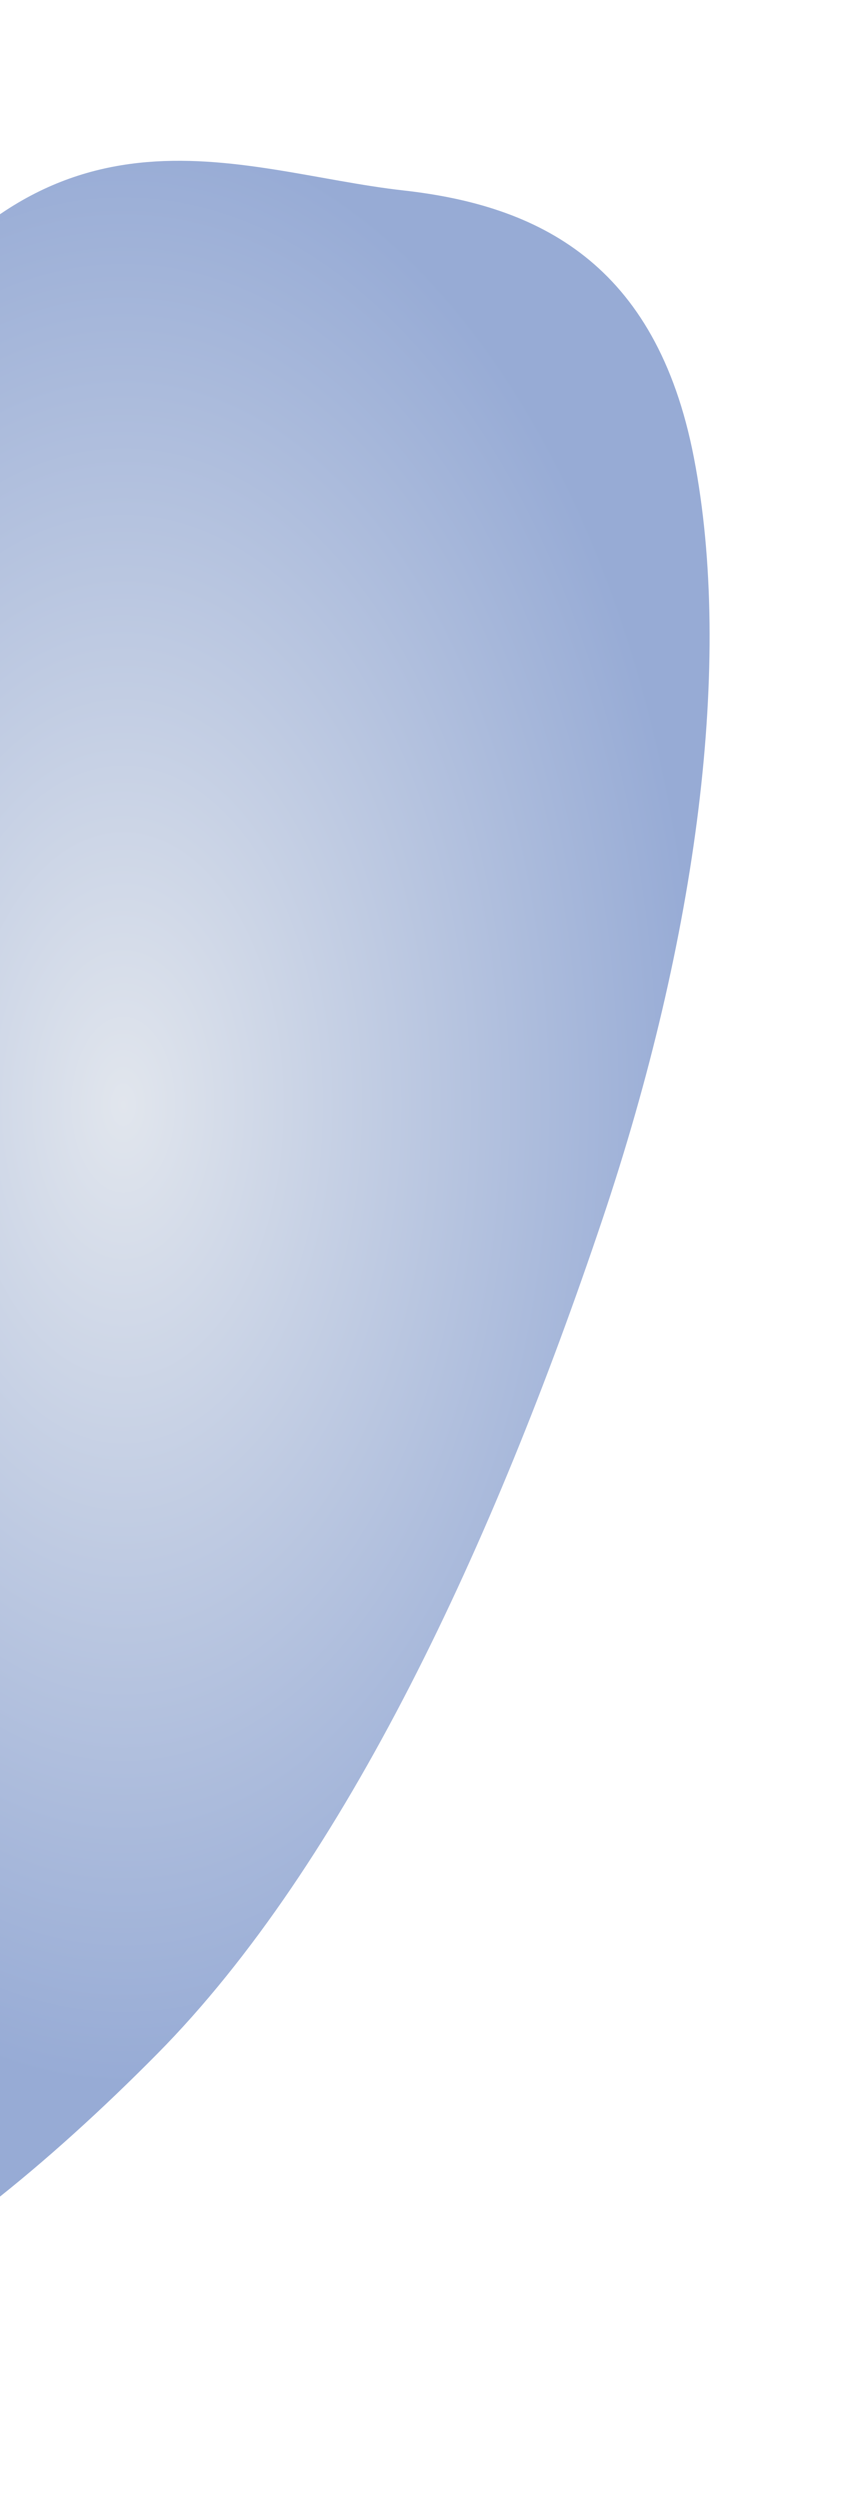 <?xml version="1.0" encoding="UTF-8"?> <svg xmlns="http://www.w3.org/2000/svg" width="85" height="246" viewBox="0 0 85 246" fill="none"><g filter="url(#filter0_fn_169_14)"><path fill-rule="evenodd" clip-rule="evenodd" d="M15.487 202.091C-5.978 223.778 -31.836 240.926 -42.686 223.098C-53.008 206.138 -34.537 161.936 -29.308 128.489C-24.272 96.267 -31.123 64.044 -13.427 35.915C4.364 7.634 23.206 16.896 39.736 18.739C52.909 20.208 64.626 25.79 68.345 45.034C72.213 65.047 68.684 92.201 59.314 120.043C48.682 151.633 34.087 183.299 15.487 202.091Z" fill="url(#paint0_radial_169_14)" fill-opacity="0.92"></path></g><defs><filter id="filter0_fn_169_14" x="-60.769" y="0.821" width="145.66" height="244.706" filterUnits="userSpaceOnUse" color-interpolation-filters="sRGB"><feFlood flood-opacity="0" result="BackgroundImageFix"></feFlood><feBlend mode="normal" in="SourceGraphic" in2="BackgroundImageFix" result="shape"></feBlend><feGaussianBlur stdDeviation="7.5" result="effect1_foregroundBlur_169_14"></feGaussianBlur><feTurbulence type="fractalNoise" baseFrequency="2 2" stitchTiles="stitch" numOctaves="3" result="noise" seed="6310"></feTurbulence><feColorMatrix in="noise" type="luminanceToAlpha" result="alphaNoise"></feColorMatrix><feComponentTransfer in="alphaNoise" result="coloredNoise1"><feFuncA type="discrete"></feFuncA></feComponentTransfer><feComposite operator="in" in2="effect1_foregroundBlur_169_14" in="coloredNoise1" result="noise1Clipped"></feComposite><feFlood flood-color="rgba(0, 0, 0, 0.25)" result="color1Flood"></feFlood><feComposite operator="in" in2="noise1Clipped" in="color1Flood" result="color1"></feComposite><feMerge result="effect2_noise_169_14"><feMergeNode in="effect1_foregroundBlur_169_14"></feMergeNode><feMergeNode in="color1"></feMergeNode></feMerge></filter><radialGradient id="paint0_radial_169_14" cx="0" cy="0" r="1" gradientUnits="userSpaceOnUse" gradientTransform="translate(12.4 108.157) rotate(-89.302) scale(98.669 56.941)"><stop stop-color="#DFE4EC"></stop><stop offset="1" stop-color="#8EA4D2"></stop></radialGradient></defs></svg> 
